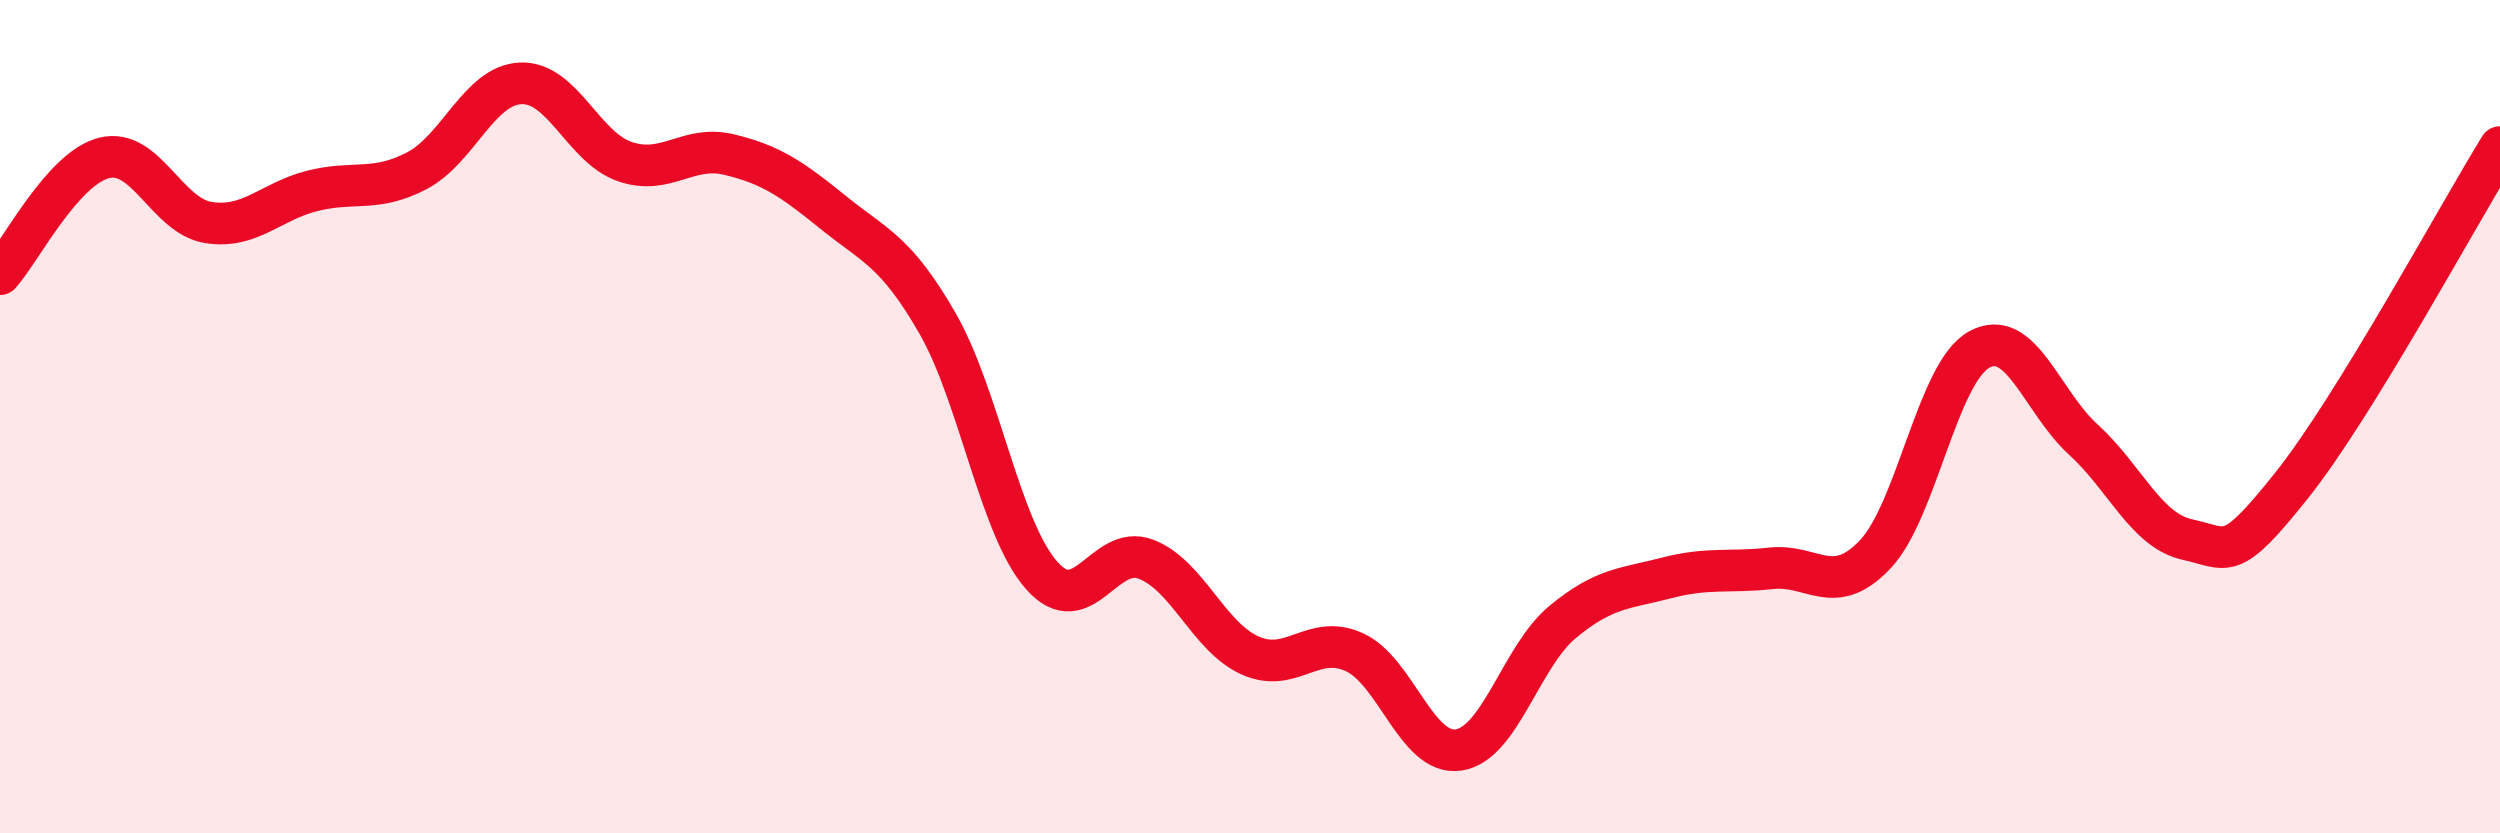 
    <svg width="60" height="20" viewBox="0 0 60 20" xmlns="http://www.w3.org/2000/svg">
      <path
        d="M 0,6.58 C 0.5,6.02 1.5,4.04 2.5,3.79 C 3.5,3.54 4,5.18 5,5.34 C 6,5.5 6.5,4.83 7.5,4.58 C 8.5,4.33 9,4.62 10,4.1 C 11,3.58 11.5,2.04 12.5,2 C 13.5,1.96 14,3.54 15,3.88 C 16,4.22 16.5,3.47 17.5,3.71 C 18.5,3.95 19,4.29 20,5.1 C 21,5.91 21.5,6.02 22.5,7.76 C 23.5,9.5 24,12.68 25,13.81 C 26,14.94 26.5,13.04 27.5,13.42 C 28.5,13.8 29,15.28 30,15.73 C 31,16.18 31.5,15.2 32.5,15.65 C 33.5,16.1 34,18.14 35,18 C 36,17.86 36.5,15.76 37.5,14.93 C 38.5,14.1 39,14.13 40,13.87 C 41,13.61 41.5,13.75 42.5,13.64 C 43.5,13.53 44,14.36 45,13.31 C 46,12.26 46.5,8.94 47.5,8.39 C 48.5,7.84 49,9.64 50,10.55 C 51,11.46 51.5,12.73 52.5,12.95 C 53.5,13.17 53.5,13.53 55,11.65 C 56.5,9.77 59,5.15 60,3.53L60 20L0 20Z"
        fill="#EB0A25"
        opacity="0.1"
        stroke-linecap="round"
        stroke-linejoin="round"
      />
      <path
        d="M 0,6.58 C 0.5,6.02 1.5,4.04 2.5,3.79 C 3.5,3.54 4,5.18 5,5.34 C 6,5.5 6.5,4.83 7.5,4.58 C 8.5,4.33 9,4.62 10,4.1 C 11,3.58 11.5,2.04 12.5,2 C 13.5,1.96 14,3.54 15,3.88 C 16,4.22 16.5,3.47 17.5,3.71 C 18.5,3.95 19,4.29 20,5.1 C 21,5.91 21.5,6.02 22.5,7.76 C 23.5,9.5 24,12.68 25,13.81 C 26,14.94 26.5,13.04 27.5,13.42 C 28.5,13.8 29,15.28 30,15.73 C 31,16.18 31.5,15.2 32.5,15.65 C 33.5,16.1 34,18.14 35,18 C 36,17.86 36.5,15.76 37.5,14.93 C 38.5,14.1 39,14.13 40,13.87 C 41,13.61 41.5,13.75 42.5,13.64 C 43.5,13.53 44,14.36 45,13.31 C 46,12.26 46.5,8.94 47.5,8.39 C 48.5,7.84 49,9.64 50,10.55 C 51,11.46 51.5,12.73 52.5,12.95 C 53.5,13.17 53.5,13.53 55,11.65 C 56.5,9.77 59,5.15 60,3.53"
        stroke="#EB0A25"
        stroke-width="1"
        fill="none"
        stroke-linecap="round"
        stroke-linejoin="round"
      />
    </svg>
  